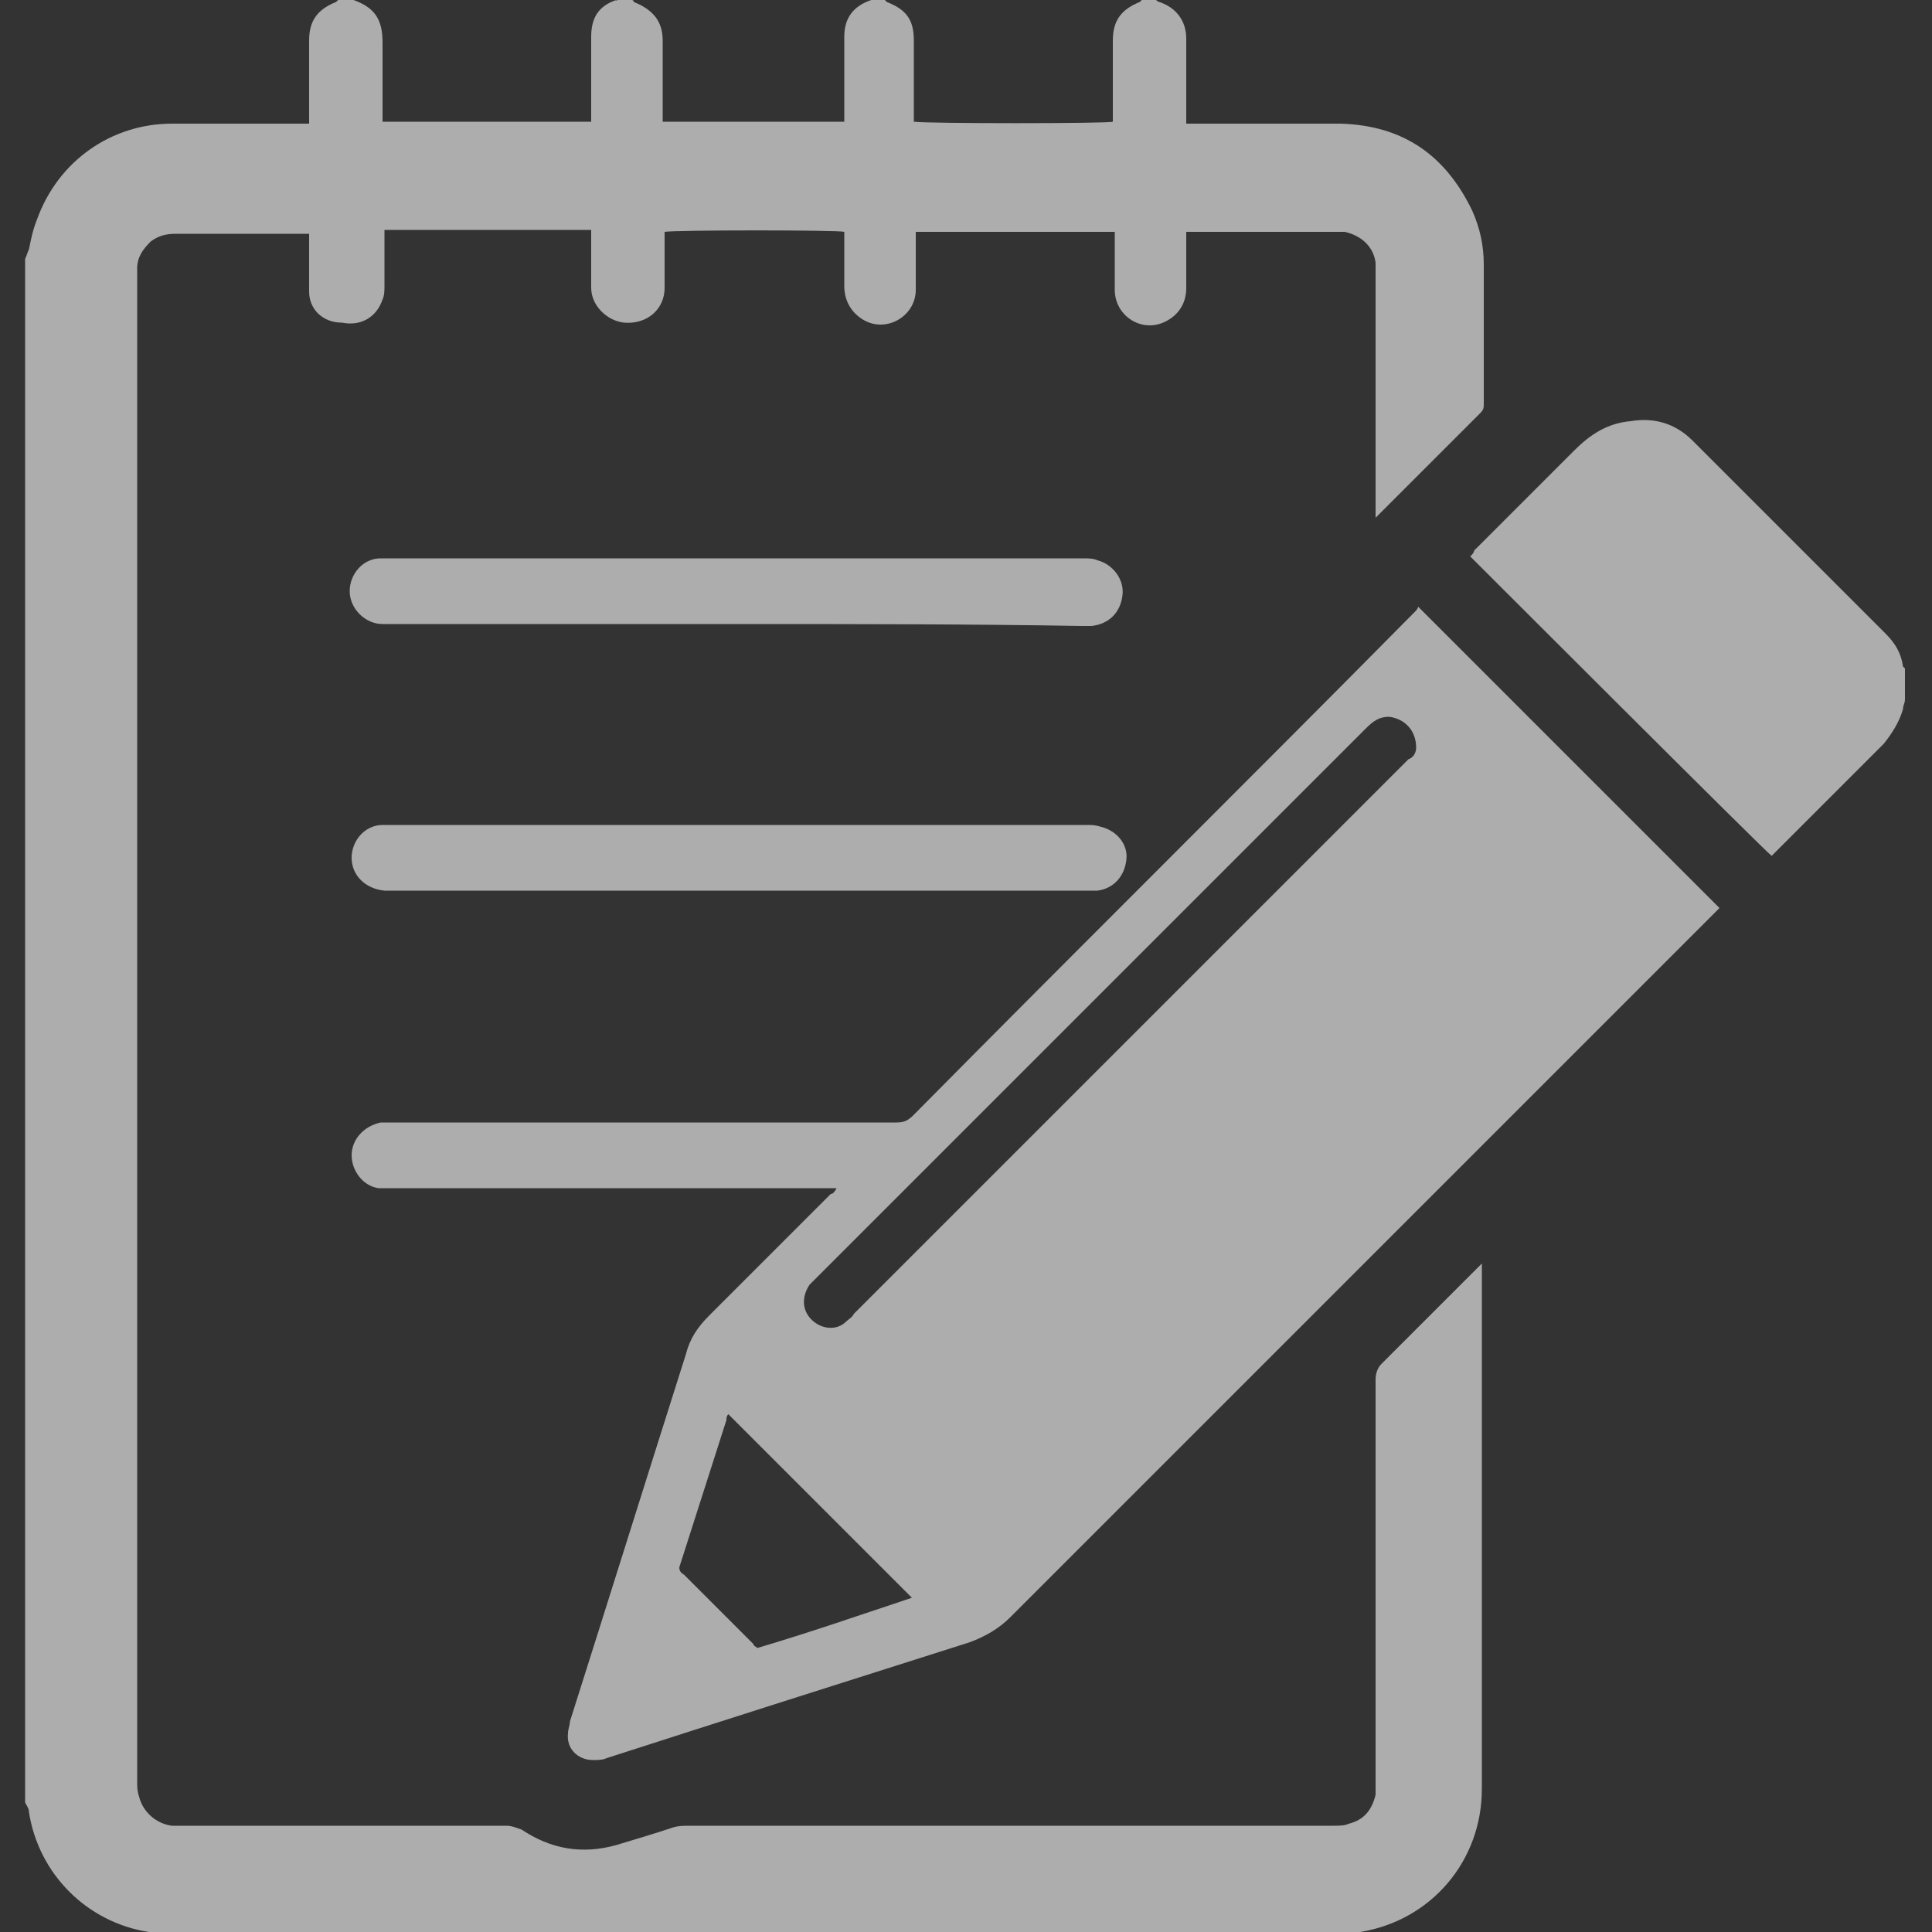 <?xml version="1.0" encoding="utf-8"?>
<!-- Generator: Adobe Illustrator 24.3.0, SVG Export Plug-In . SVG Version: 6.00 Build 0)  -->
<svg version="1.1" id="Layer_1" xmlns="http://www.w3.org/2000/svg" xmlns:xlink="http://www.w3.org/1999/xlink" x="0px" y="0px"
	 viewBox="0 0 100 100" style="enable-background:new 0 0 100 100;" xml:space="preserve">
<rect x="0" y="0" width="100" height="100" fill="#333333" stroke="none"/>
<style type="text/css">
	.st0{fill:#FFFFFF;}
	.st1{opacity:0.6;}
</style>
<g class="st1">
	<path class="st0" d="M59.8,0c0.1,0,0.1,0.1,0.2,0.1c0.9,0.3,1.4,1,1.4,1.9c0,1.3,0,2.6,0,3.9c0,0.1,0,0.3,0,0.5c0.2,0,0.4,0,0.5,0
		c2.5,0,5,0,7.5,0c3.2,0.1,5.4,1.6,6.8,4.5c0.4,0.9,0.6,1.8,0.6,2.8c0,2.4,0,4.8,0,7.2c0,0.2,0,0.3-0.2,0.5
		c-1.7,1.7-3.5,3.5-5.2,5.2c0,0-0.1,0.1-0.2,0.2c0-0.2,0-0.4,0-0.5c0-4,0-8,0-12c0-0.2,0-0.4,0-0.7c-0.1-0.8-0.7-1.4-1.6-1.6
		c-0.1,0-0.3,0-0.4,0c-2.5,0-5,0-7.5,0c-0.1,0-0.2,0-0.3,0c0,0.2,0,0.3,0,0.5c0,0.8,0,1.6,0,2.4c0,0.9-0.5,1.5-1.2,1.8
		c-1.2,0.5-2.5-0.4-2.5-1.7c0-0.8,0-1.7,0-2.5c0-0.1,0-0.3,0-0.5c-3.4,0-6.9,0-10.3,0c0,0.2,0,0.3,0,0.5c0,0.8,0,1.7,0,2.5
		c0,1.4-1.6,2.3-2.8,1.5c-0.6-0.4-0.9-1-0.9-1.7c0-0.8,0-1.6,0-2.4c0-0.1,0-0.3,0-0.4c-0.3-0.1-8.7-0.1-9.3,0c0,0.1,0,0.3,0,0.4
		c0,0.8,0,1.7,0,2.5c0,1.1-0.9,1.9-2.1,1.8c-0.9-0.1-1.7-0.9-1.7-1.8c0-0.8,0-1.7,0-2.5c0-0.1,0-0.3,0-0.5c-3.6,0-7.1,0-10.7,0
		c0,0.1,0,0.2,0,0.4c0,0.8,0,1.6,0,2.5c0,0.2,0,0.5-0.1,0.7c-0.3,0.9-1.1,1.4-2.1,1.2C16.7,16.7,16,16,16,15.1c0-0.8,0-1.7,0-2.5
		c0-0.2,0-0.3,0-0.5c-0.2,0-0.3,0-0.4,0c-2.2,0-4.3,0-6.5,0c-0.5,0-0.9,0.1-1.3,0.4c-0.4,0.4-0.7,0.8-0.7,1.4c0,0.2,0,0.3,0,0.5
		c0,25.9,0,51.9,0,77.8c0,0.3,0,0.5,0.1,0.8c0.2,0.8,0.9,1.4,1.7,1.5c0.2,0,0.3,0,0.5,0c5.6,0,11.2,0,16.8,0c0.3,0,0.5,0.1,0.8,0.2
		c1.5,1,3.1,1.3,4.9,0.8c1-0.3,2-0.6,2.9-0.9c0.3-0.1,0.6-0.1,0.9-0.1c11.1,0,22.2,0,33.3,0c0.3,0,0.6,0,0.8-0.1
		c0.8-0.2,1.2-0.7,1.4-1.5c0-0.2,0-0.4,0-0.7c0-6.9,0-13.9,0-20.8c0-0.3,0.1-0.6,0.3-0.8c1.6-1.6,3.3-3.3,4.9-4.9
		c0.1-0.1,0.2-0.2,0.3-0.3c0,0.2,0,0.3,0,0.4c0,8.9,0,17.9,0,26.8c0,3.7-2.6,6.8-6.3,7.4c-0.1,0-0.1,0-0.2,0.1
		c-20.8,0-41.6,0-62.3,0c-0.1,0-0.2-0.1-0.2-0.1c-3.2-0.5-5.7-3-6.2-6.2c0-0.2-0.1-0.3-0.2-0.5c0-26.6,0-53.3,0-79.9
		c0.1-0.2,0.1-0.3,0.2-0.5c0.1-0.5,0.2-1,0.4-1.5C3,8.3,5.8,6.4,8.9,6.4c2.2,0,4.4,0,6.6,0c0.2,0,0.3,0,0.5,0c0-0.2,0-0.3,0-0.5
		c0-1.3,0-2.6,0-3.8c0-1,0.4-1.6,1.4-2c0,0,0.1-0.1,0.1-0.1c0.2,0,0.4,0,0.7,0c0,0,0,0,0.1,0c1.1,0.4,1.5,1,1.5,2.2
		c0,1.2,0,2.5,0,3.7c0,0.1,0,0.3,0,0.4c3.6,0,7.2,0,10.8,0c0-0.2,0-0.3,0-0.5c0-1.3,0-2.6,0-3.9c0-1,0.4-1.6,1.3-1.9
		C31.8,0.1,31.9,0,32,0c0.2,0,0.4,0,0.7,0c0,0,0.1,0,0.1,0.1c1,0.4,1.5,1,1.5,2c0,1.3,0,2.6,0,3.8c0,0.1,0,0.3,0,0.4
		c3.1,0,6.2,0,9.4,0c0-0.2,0-0.3,0-0.5c0-1.3,0-2.6,0-3.9c0-1,0.5-1.6,1.4-1.9C45,0.1,45.1,0,45.1,0c0.2,0,0.4,0,0.7,0
		c0,0,0.1,0.1,0.1,0.1c1,0.4,1.4,0.9,1.4,2c0,1.3,0,2.6,0,3.8c0,0.1,0,0.3,0,0.4c0.7,0.1,10,0.1,10.3,0c0-0.1,0-0.3,0-0.4
		c0-1.3,0-2.6,0-3.8c0-1,0.4-1.6,1.4-2c0,0,0.1-0.1,0.1-0.1C59.3,0,59.6,0,59.8,0z"/>
	<path class="st0" d="M98.6,36.2c0,0.2-0.1,0.3-0.1,0.5c-0.2,0.7-0.6,1.3-1,1.8c-0.2,0.2-0.5,0.5-0.7,0.7c-1.6,1.6-3.2,3.2-4.8,4.8
		c-0.1,0.1-0.2,0.2-0.3,0.3c-0.3-0.2-15.1-15-15.6-15.5c0.1-0.1,0.2-0.2,0.2-0.3c1.7-1.7,3.5-3.5,5.2-5.2c0.8-0.8,1.7-1.4,2.9-1.5
		c1.2-0.2,2.3,0.1,3.2,1c3.3,3.3,6.7,6.7,10,10c0.5,0.5,0.8,1,0.9,1.7c0,0,0,0,0.1,0.1C98.6,35.1,98.6,35.6,98.6,36.2z"/>
	<path class="st0" d="M43.3,61.5c-0.2,0-0.3,0-0.5,0c-7.5,0-15,0-22.5,0c-0.2,0-0.4,0-0.7,0c-0.8-0.1-1.4-0.9-1.4-1.7
		c0-0.8,0.6-1.5,1.5-1.7c0.2,0,0.4,0,0.6,0c8.7,0,17.4,0,26.1,0c0.4,0,0.6-0.1,0.9-0.4c8.6-8.7,17.3-17.3,25.9-26
		c0.1-0.1,0.2-0.2,0.2-0.3C78.6,36.6,83.8,41.8,89,47c0,0-0.2,0.2-0.3,0.3c-3.1,3.1-6.3,6.3-9.4,9.4c-9,9-18,18-27,27
		c-0.6,0.6-1.3,1-2.1,1.3c-6.3,2-12.6,4-18.8,6c-0.2,0.1-0.5,0.1-0.7,0.1c-0.8,0-1.4-0.6-1.3-1.4c0-0.2,0.1-0.4,0.1-0.6
		c2-6.3,4-12.7,6-19c0.2-0.8,0.6-1.4,1.2-2c2.1-2.1,4.2-4.2,6.3-6.3C43.1,61.8,43.2,61.7,43.3,61.5C43.3,61.5,43.3,61.5,43.3,61.5z
		 M73.3,38.7c0-0.9-0.6-1.5-1.4-1.6c-0.5,0-0.8,0.2-1.2,0.6c-9.5,9.5-19,19-28.5,28.5c-0.1,0.1-0.2,0.2-0.3,0.3
		c-0.4,0.6-0.4,1.3,0.1,1.8c0.5,0.5,1.3,0.6,1.8,0.1c0.1-0.1,0.3-0.2,0.4-0.4c9.5-9.5,18.9-18.9,28.4-28.4c0.1-0.1,0.2-0.2,0.3-0.3
		C73.2,39.2,73.3,38.9,73.3,38.7z M39.2,85.3c2.7-0.8,5.3-1.7,8-2.6c-3.2-3.2-6.4-6.4-9.5-9.5c-0.1,0.1-0.1,0.2-0.1,0.3
		c-0.8,2.5-1.6,5-2.4,7.5c-0.1,0.2,0,0.4,0.2,0.5c1.2,1.2,2.4,2.4,3.6,3.6C39,85.2,39.1,85.2,39.2,85.3z"/>
	<path class="st0" d="M38.3,46.1c-6,0-11.9,0-17.9,0c-0.2,0-0.3,0-0.5,0c-1-0.1-1.7-0.8-1.7-1.7c0-0.9,0.7-1.7,1.6-1.7
		c0.1,0,0.2,0,0.4,0c12,0,24.1,0,36.1,0c0.2,0,0.4,0,0.7,0.1c0.8,0.2,1.4,0.9,1.3,1.7c-0.1,0.9-0.7,1.5-1.5,1.6c-0.2,0-0.4,0-0.6,0
		C50.2,46.1,44.2,46.1,38.3,46.1z"/>
	<path class="st0" d="M38.2,32.3c-6,0-11.9,0-17.9,0c-0.2,0-0.3,0-0.5,0c-0.9,0-1.7-0.8-1.7-1.7c0-0.9,0.7-1.7,1.6-1.7
		c0.1,0,0.2,0,0.4,0c12,0,24,0,36,0c0.2,0,0.5,0,0.7,0.1c0.8,0.2,1.4,1,1.3,1.8c-0.1,0.9-0.7,1.5-1.6,1.6c-0.2,0-0.4,0-0.5,0
		C50.2,32.3,44.2,32.3,38.2,32.3z"/>
</g>
</svg>

